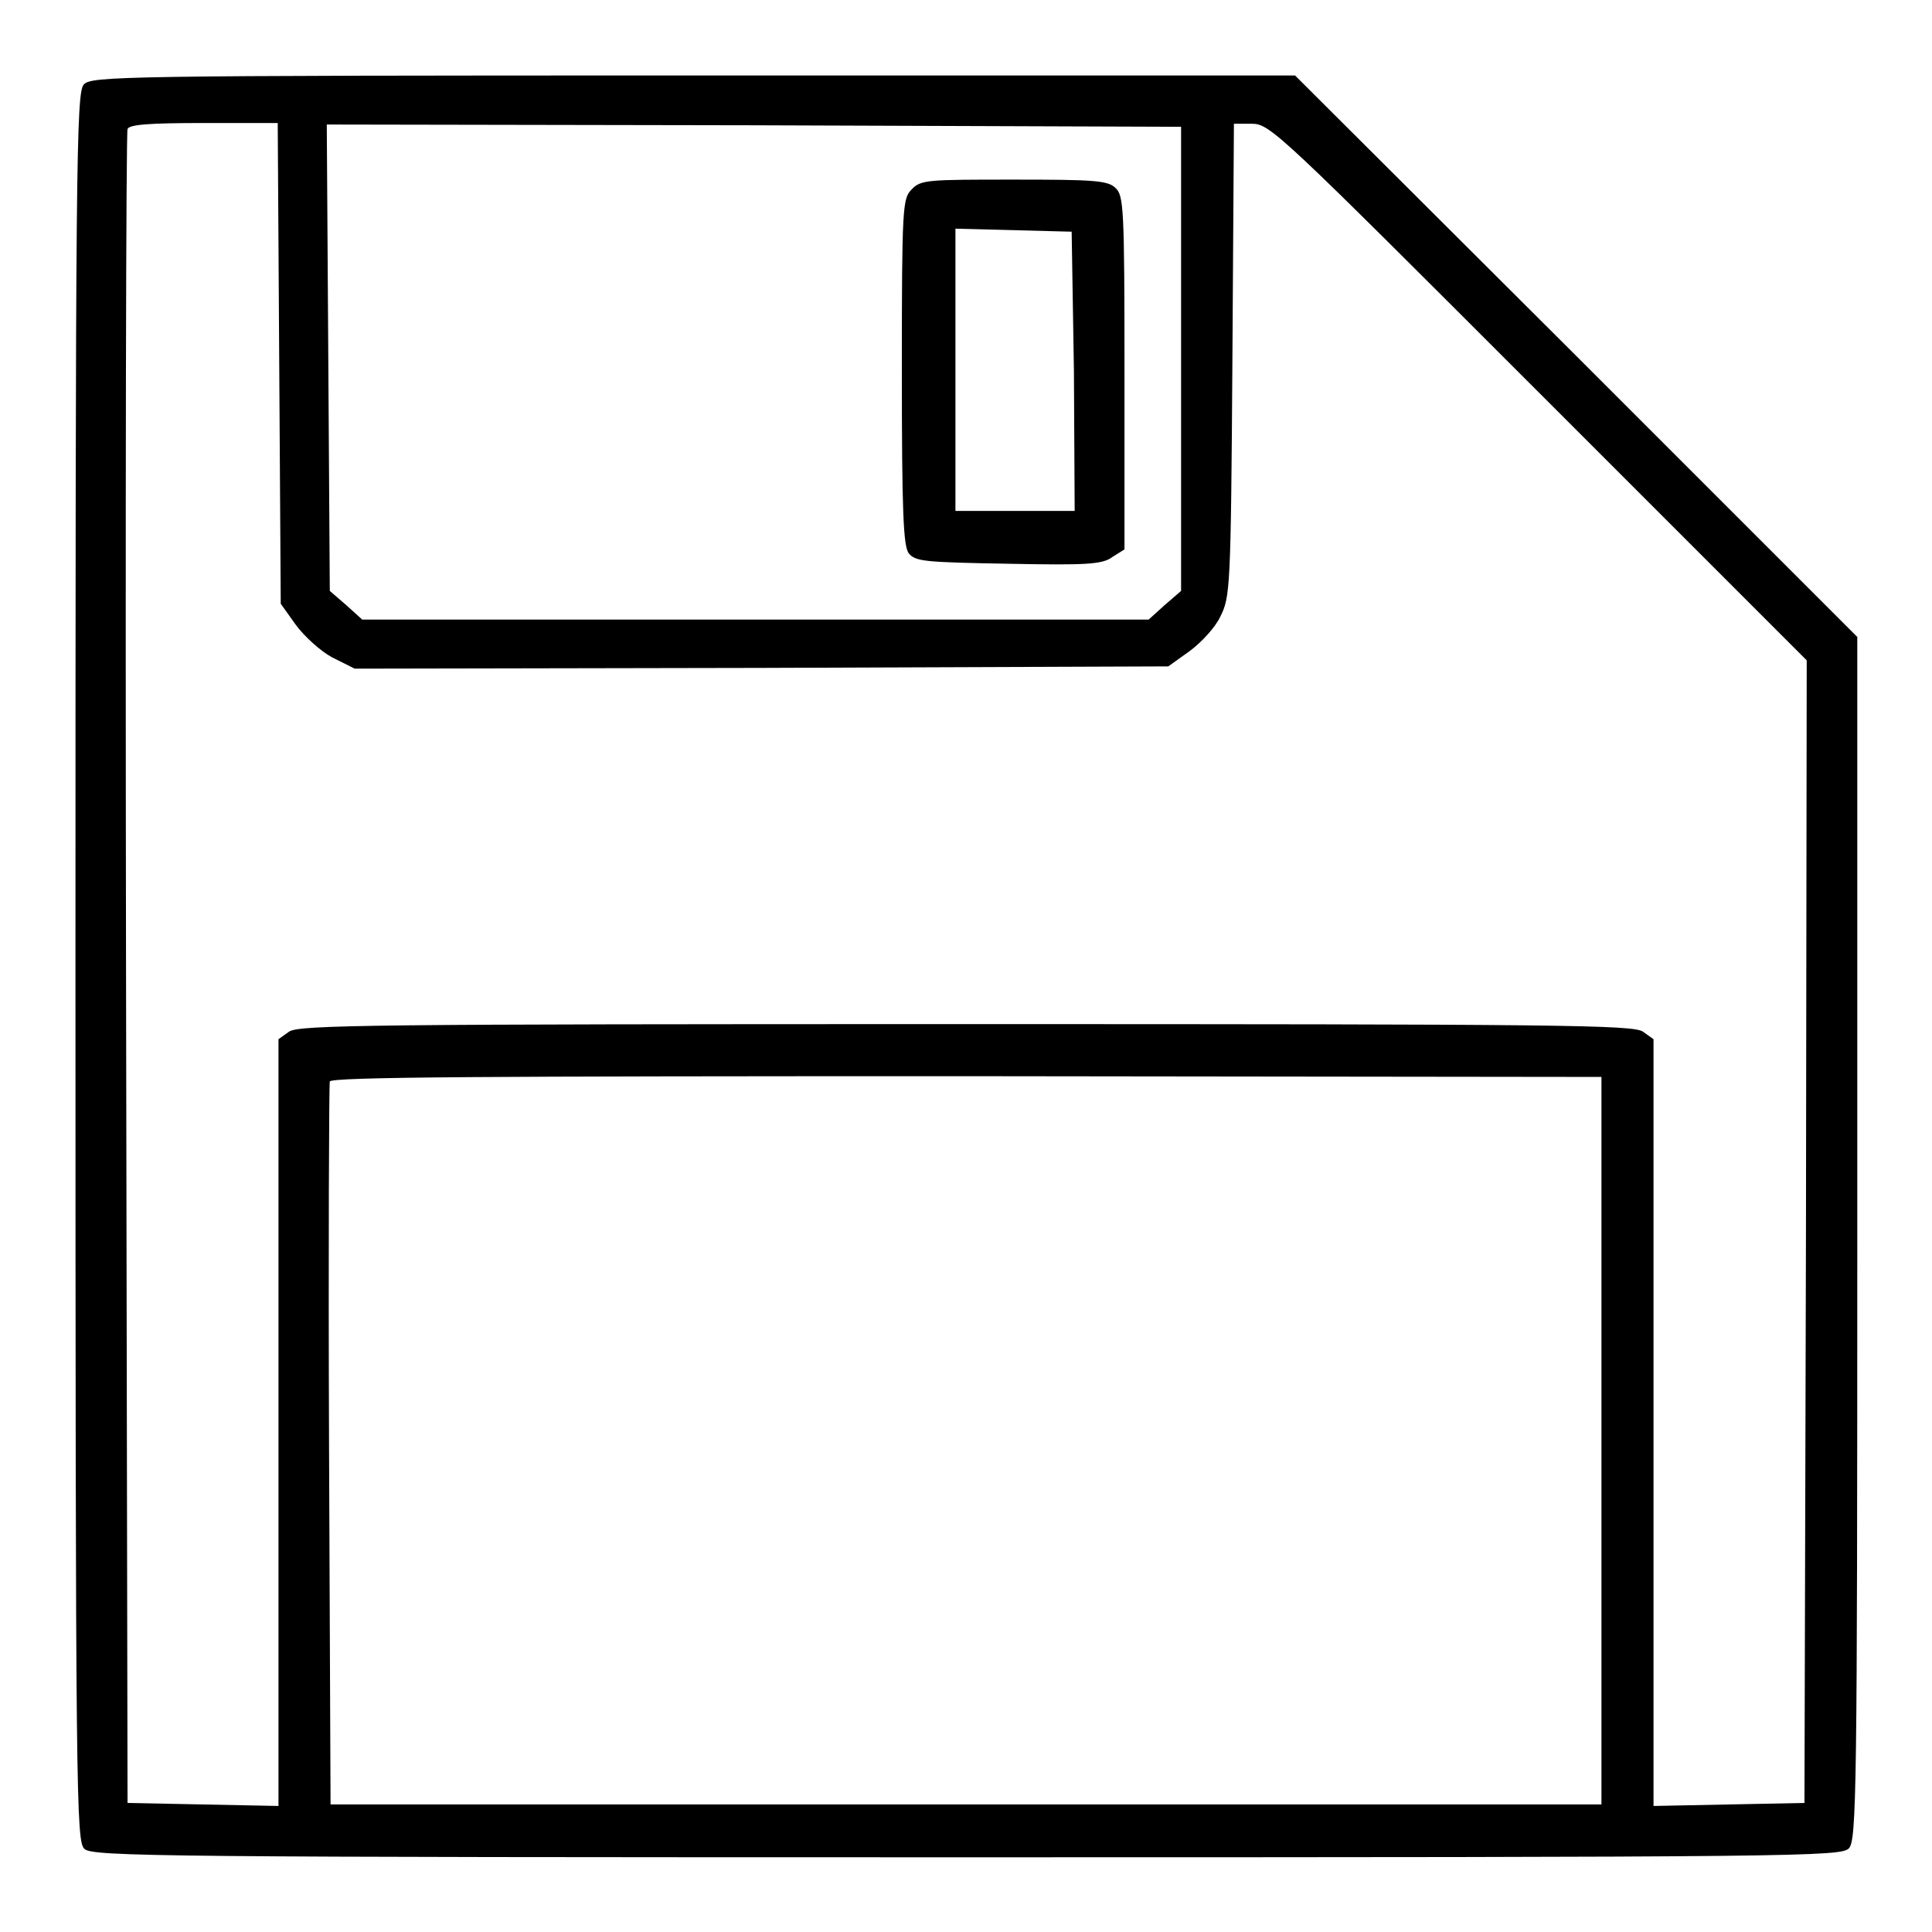 <?xml version="1.0" encoding="utf-8"?>
<!-- Svg Vector Icons : http://www.onlinewebfonts.com/icon -->
<!DOCTYPE svg PUBLIC "-//W3C//DTD SVG 1.1//EN" "http://www.w3.org/Graphics/SVG/1.1/DTD/svg11.dtd">
<svg version="1.1" xmlns="http://www.w3.org/2000/svg" xmlns:xlink="http://www.w3.org/1999/xlink" x="0px" y="0px" viewBox="0 0 256 256" enable-background="new 0 0 256 256" xml:space="preserve">
<g><g><g><path fill="#000000" d="M11.1,11.2c-1,1.1-1.1,10.2-1.1,117c0,111.2,0.1,115.8,1.2,116.8c1.1,1,10.2,1.1,117,1.1c111.2,0,115.8-0.1,116.8-1.2c1-1.1,1.1-7.7,1.1-80.8V84.4l-37.2-37.2L171.6,10H91.9C15.5,10,12.1,10.1,11.1,11.2z M37,48.3L37.2,80l2,2.8c1.1,1.5,3.3,3.5,4.8,4.3l3,1.5l53.9-0.1l53.9-0.2l2.8-2c1.5-1.1,3.4-3.1,4.1-4.6c1.3-2.6,1.4-3.6,1.6-34l0.2-31.3h2.4c2.4,0,3.7,1.3,38,35.6l35.5,35.5l-0.1,75.7l-0.2,75.7l-10,0.2l-10,0.2v-50.8v-50.8l-1.4-1c-1.3-0.9-10.9-1-89.7-1s-88.4,0.1-89.7,1l-1.4,1v50.8v50.8l-10-0.2l-10-0.2l-0.2-110.5c-0.1-60.8,0-110.9,0.2-111.3c0.2-0.6,2.9-0.8,10.1-0.8h9.8L37,48.3z M156.5,47.6v30.7l-2.2,1.9l-2.1,1.9h-52.1H48l-2.1-1.9l-2.2-1.9l-0.2-30.9l-0.2-30.9l56.6,0.1l56.6,0.2V47.6z M212.2,190.9v48.2H128H43.8l-0.2-47.5c-0.1-26.2,0-47.9,0.1-48.3c0.3-0.6,20.6-0.7,84.4-0.7l84.1,0.1L212.2,190.9L212.2,190.9z"/><path fill="#000000" d="M120.8,25.1c-1.2,1.2-1.3,2.2-1.3,24.1c0,18.7,0.2,23.1,0.9,24.1c0.9,1.1,2,1.2,13.2,1.4c10.3,0.2,12.5,0.1,13.8-0.9l1.6-1V49.4c0-21.9-0.1-23.5-1.2-24.5c-1-1-3-1.1-13.4-1.1C123,23.8,122,23.8,120.8,25.1z M142.3,49.1l0.1,18.6h-7.9h-7.9V49V30.3l7.7,0.2l7.7,0.2L142.3,49.1z"/></g></g></g>
</svg>